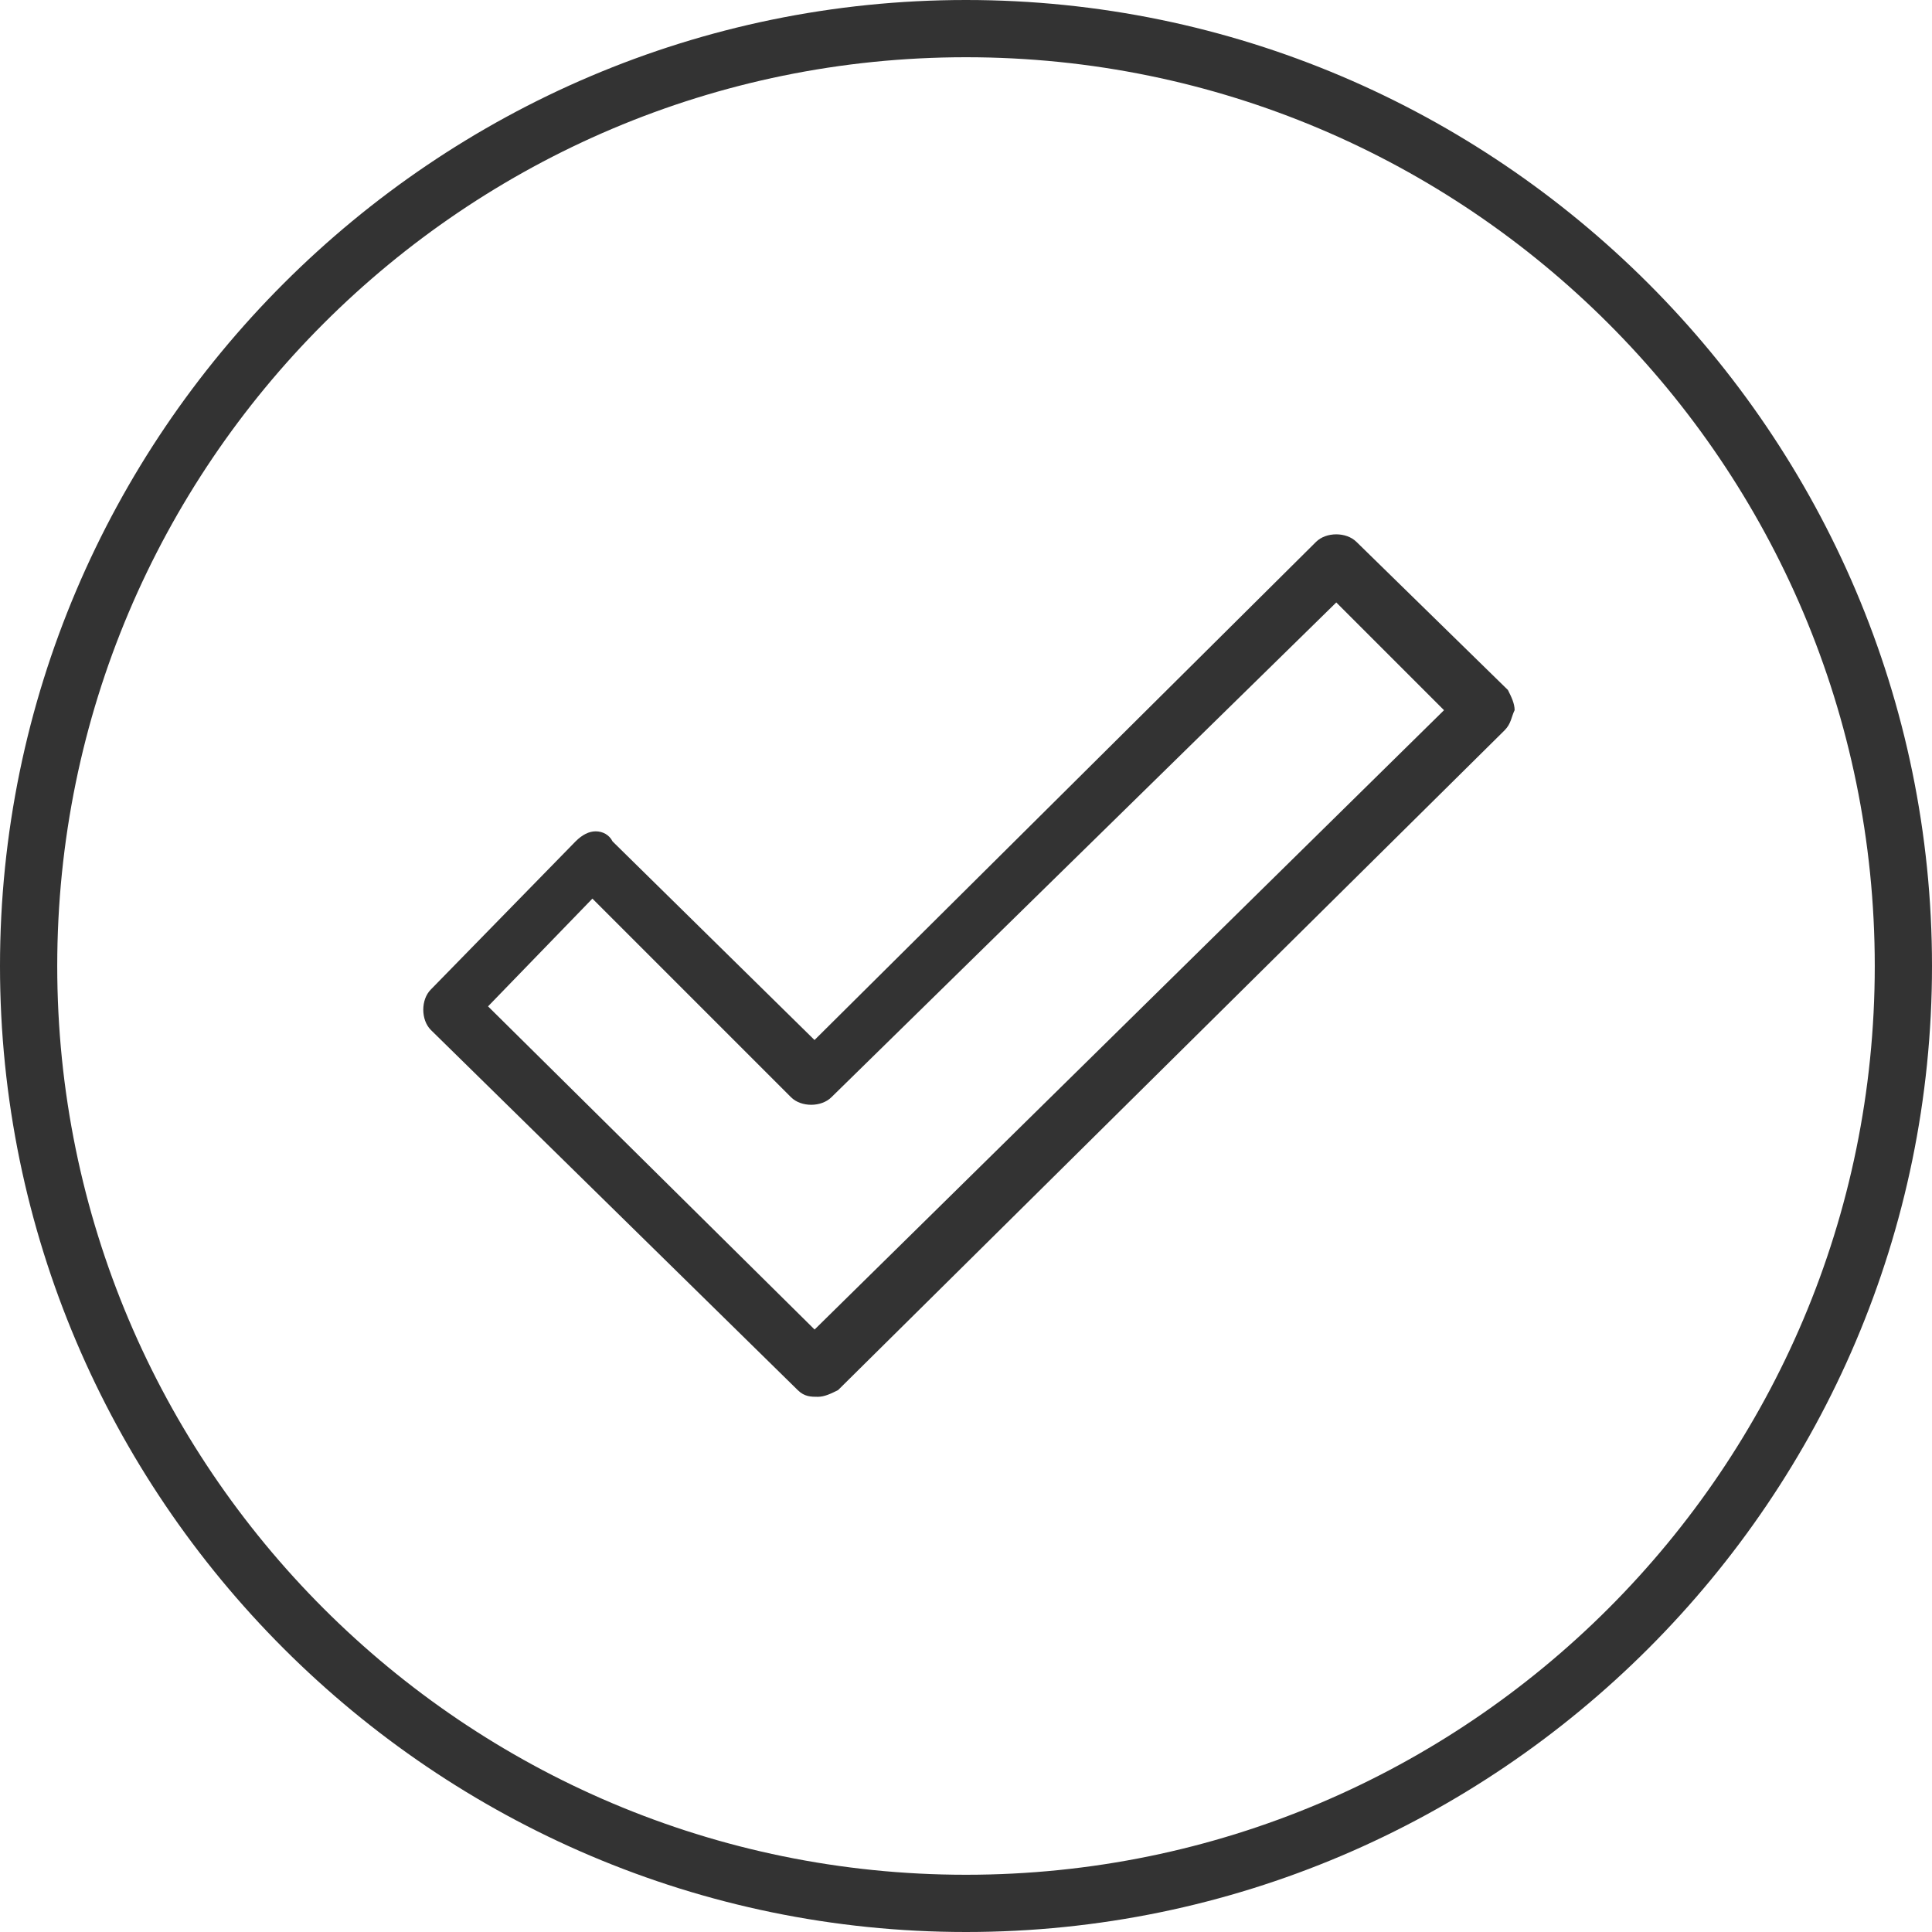 <!-- Generated by IcoMoon.io -->
<svg version="1.1" xmlns="http://www.w3.org/2000/svg" width="64" height="64" viewBox="0 0 64 64">
<path fill="#333" d="M32 0c-17.617 0-32 14.383-32 32s14.383 32 32 32 32-14.383 32-32-14.383-32-32-32zM32 62.104c-16.613 0-30.104-13.491-30.104-30.104s13.491-30.104 30.104-30.104 30.104 13.491 30.104 30.104-13.491 30.104-30.104 30.104z"></path>
<path fill="#333" d="M44.934 17.951v0c-0.334-0.334-1.003-0.334-1.339 0l-16.613 16.501-6.69-6.579c-0.111-0.223-0.334-0.334-0.557-0.334s-0.446 0.111-0.669 0.334l-4.794 4.906c-0.334 0.334-0.334 1.003 0 1.339l12.153 11.93c0.223 0.223 0.446 0.223 0.669 0.223s0.446-0.111 0.669-0.223l22.077-21.854c0.223-0.223 0.223-0.446 0.334-0.669 0-0.223-0.111-0.446-0.223-0.669l-5.017-4.906zM26.983 44.041l-10.816-10.704 3.457-3.569 6.579 6.579c0.334 0.334 1.003 0.334 1.339 0l16.724-16.39 3.569 3.569-20.85 20.516z"></path>
</svg>
